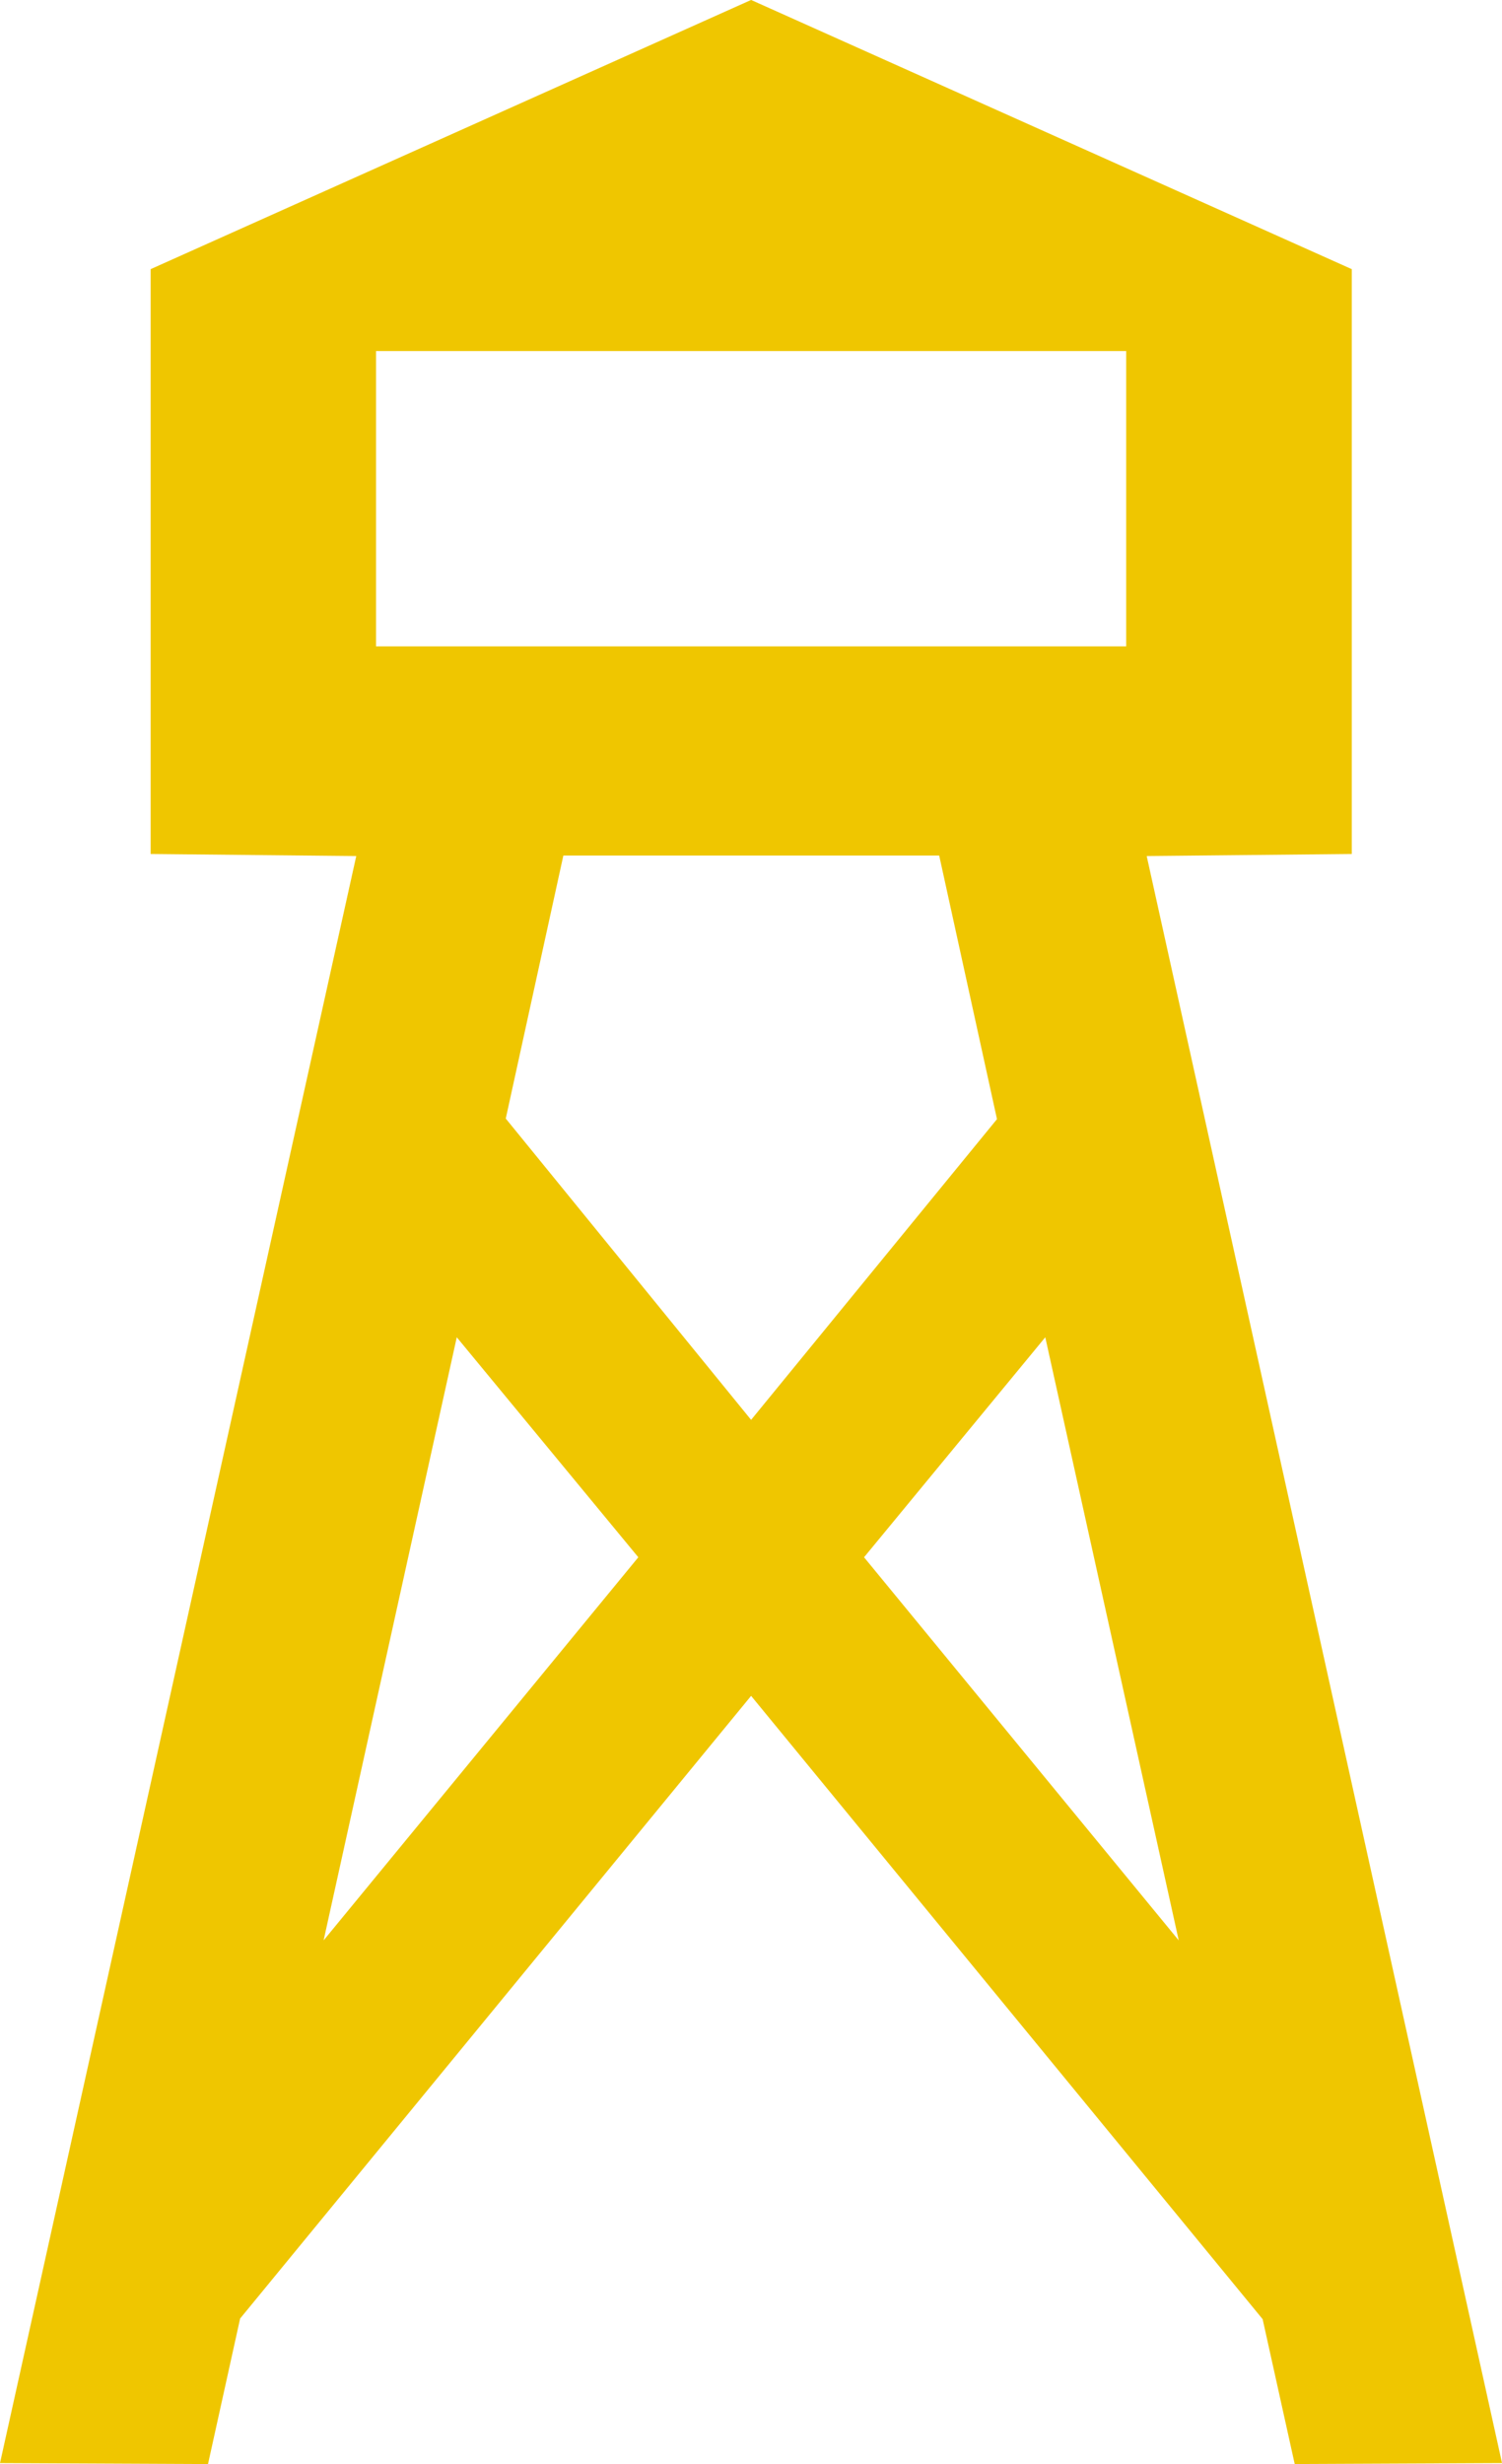 <?xml version="1.0" encoding="utf-8"?>
<svg id="Layer_1" style="enable-background:new 0 0 62.945 103.258" viewBox="0 0 62.945 103.258" version="1.1" y="0px" x="0px" xmlns="http://www.w3.org/2000/svg">
  <path d="m15.758 14.711v12.375h31.438v-12.375h-31.438zm28.047 41.328l-7.595 9.219 13.188 16.055-5.593-25.274zm-2.024-9.141l-2.422-11.047h-15.75l-2.414 11.023 10.282 12.626 10.304-12.602zm-28.219 34.414l13.188-16.054-7.608-9.219-5.58 25.273zm-3.5 15.852l-1.345 6.094-8.717-0.04 14.93-67.345-8.617-0.086v-24.508l25.164-11.281 25.172 11.281v24.508l-8.594 0.086 14.891 67.344-8.688 0.039-1.344-6.07-21.437-26.12-21.415 26.094z" style="fill: rgb(239, 198, 0);"/>
</svg>